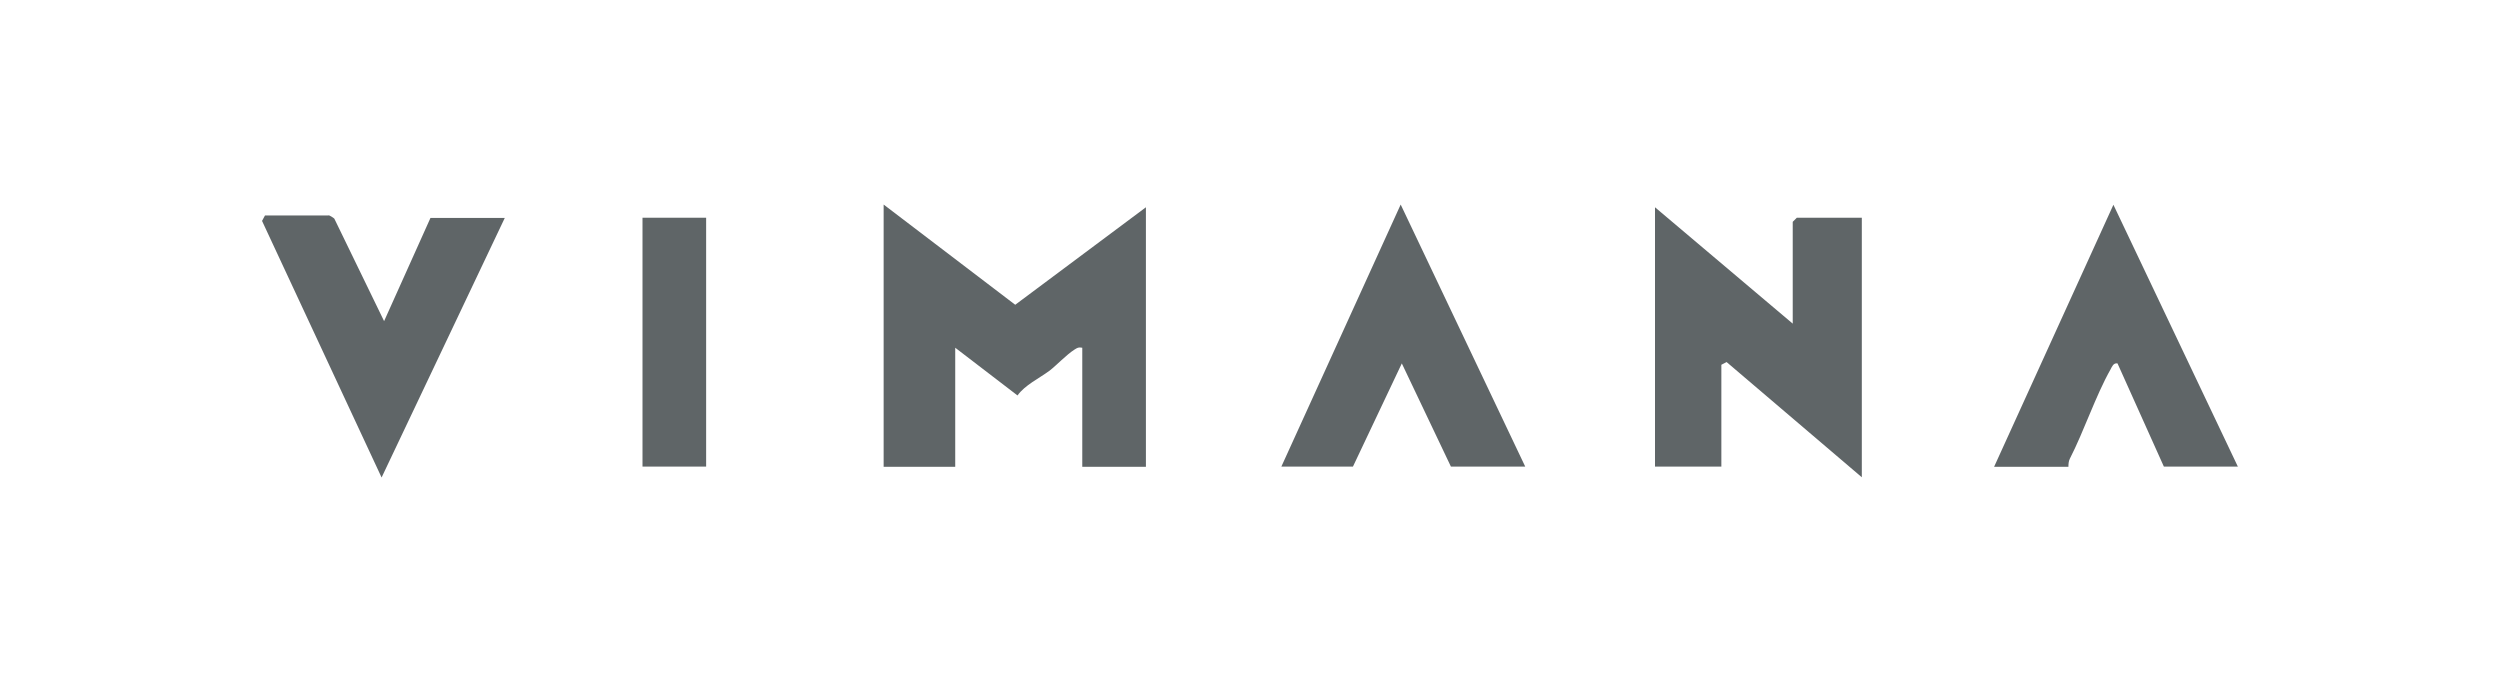 <svg xmlns="http://www.w3.org/2000/svg" id="Layer_1" viewBox="0 0 1100 300"><defs><style>      .st0 {        fill: #5f6567;      }    </style></defs><path class="st0" d="M388.8,90l57.9,44.1,57.5-42.9v114.2h-28v-52.4c-1.7-.3-2.1,0-3.4.8-3.6,2.3-7.9,6.9-11,9.3-4.6,3.4-10.8,6.3-14.1,10.9l-27.4-21v52.4h-31.5v-115.3Z"></path><polygon class="st0" points="728.2 91.2 788.8 142.4 788.8 97.6 790.6 95.8 819.2 95.8 819.2 210 759.7 159.3 757.4 160.5 757.4 205.3 728.2 205.3 728.2 91.2"></polygon><path class="st0" d="M144.5,94.7c.5,0,2.2,1.1,2.6,1.5l21.9,45.1,20.4-45.4h32.7l-54.2,114.2-52.6-112.9,1.3-2.4h28Z"></path><path class="st0" d="M984.8,205.3h-32.7l-20.4-45.4c-1.8-.3-2.4,1.4-3.1,2.7-6.5,11.5-11.6,27-17.9,39.3-.5,1-.6,2.3-.6,3.5h-32.7l52.5-115.3,54.8,115.3Z"></path><polygon class="st0" points="671.1 205.3 638.4 205.3 616.8 159.9 595.3 205.3 563.8 205.3 616.3 90 671.1 205.3"></polygon><rect class="st0" x="282.7" y="95.8" width="28" height="109.5"></rect></svg>